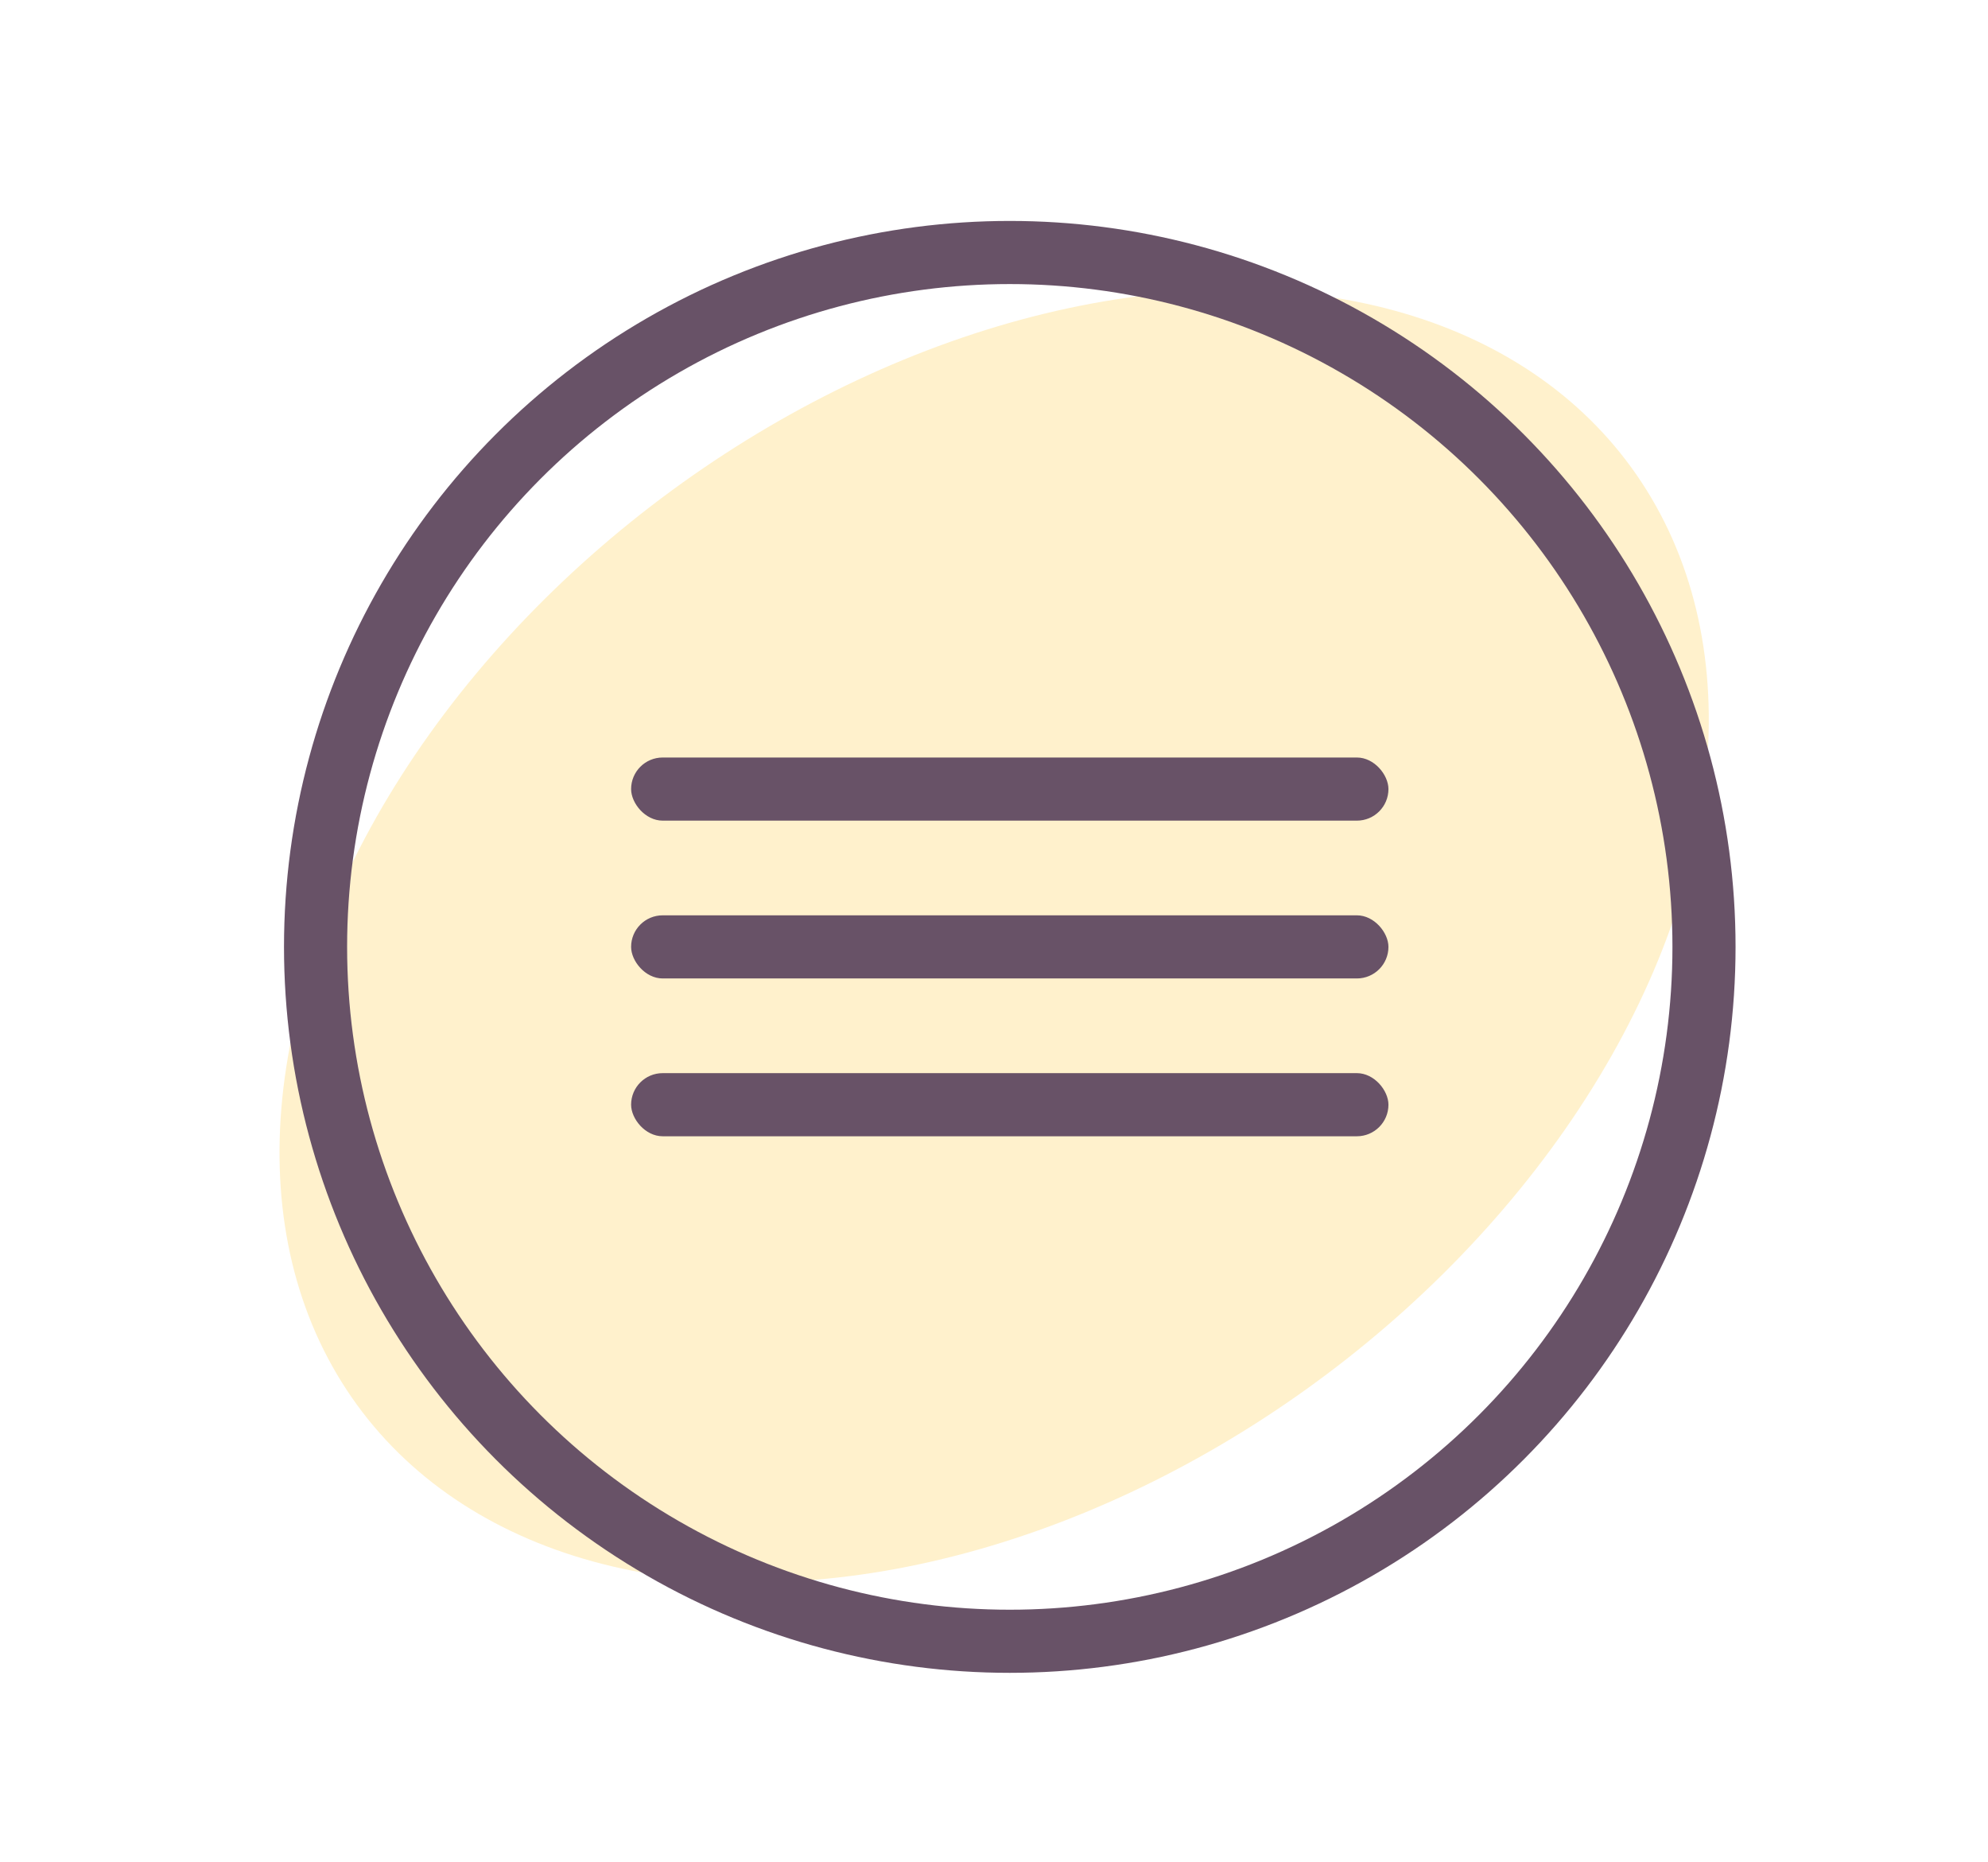<?xml version="1.0" encoding="UTF-8"?> <svg xmlns="http://www.w3.org/2000/svg" width="63" height="59" viewBox="0 0 63 59" fill="none"> <g filter="url(#filter0_f)"> <ellipse rx="25" ry="17.5" transform="matrix(0.839 -0.545 0.488 0.873 31.505 29.66)" fill="#FFF1CC"></ellipse> </g> <circle cx="32" cy="30" r="22" stroke="#685267" stroke-width="2"></circle> <rect x="20" y="29" width="24" height="2" rx="1" fill="#685267"></rect> <rect x="20" y="24" width="24" height="2" rx="1" fill="#685267"></rect> <rect x="20" y="34" width="24" height="2" rx="1" fill="#685267"></rect> <defs> <filter id="filter0_f" x="0.86" y="1.196" width="61.289" height="56.927" filterUnits="userSpaceOnUse" color-interpolation-filters="sRGB"> <feFlood flood-opacity="0" result="BackgroundImageFix"></feFlood> <feBlend mode="normal" in="SourceGraphic" in2="BackgroundImageFix" result="shape"></feBlend> <feGaussianBlur stdDeviation="4" result="effect1_foregroundBlur"></feGaussianBlur> </filter> </defs> </svg> 